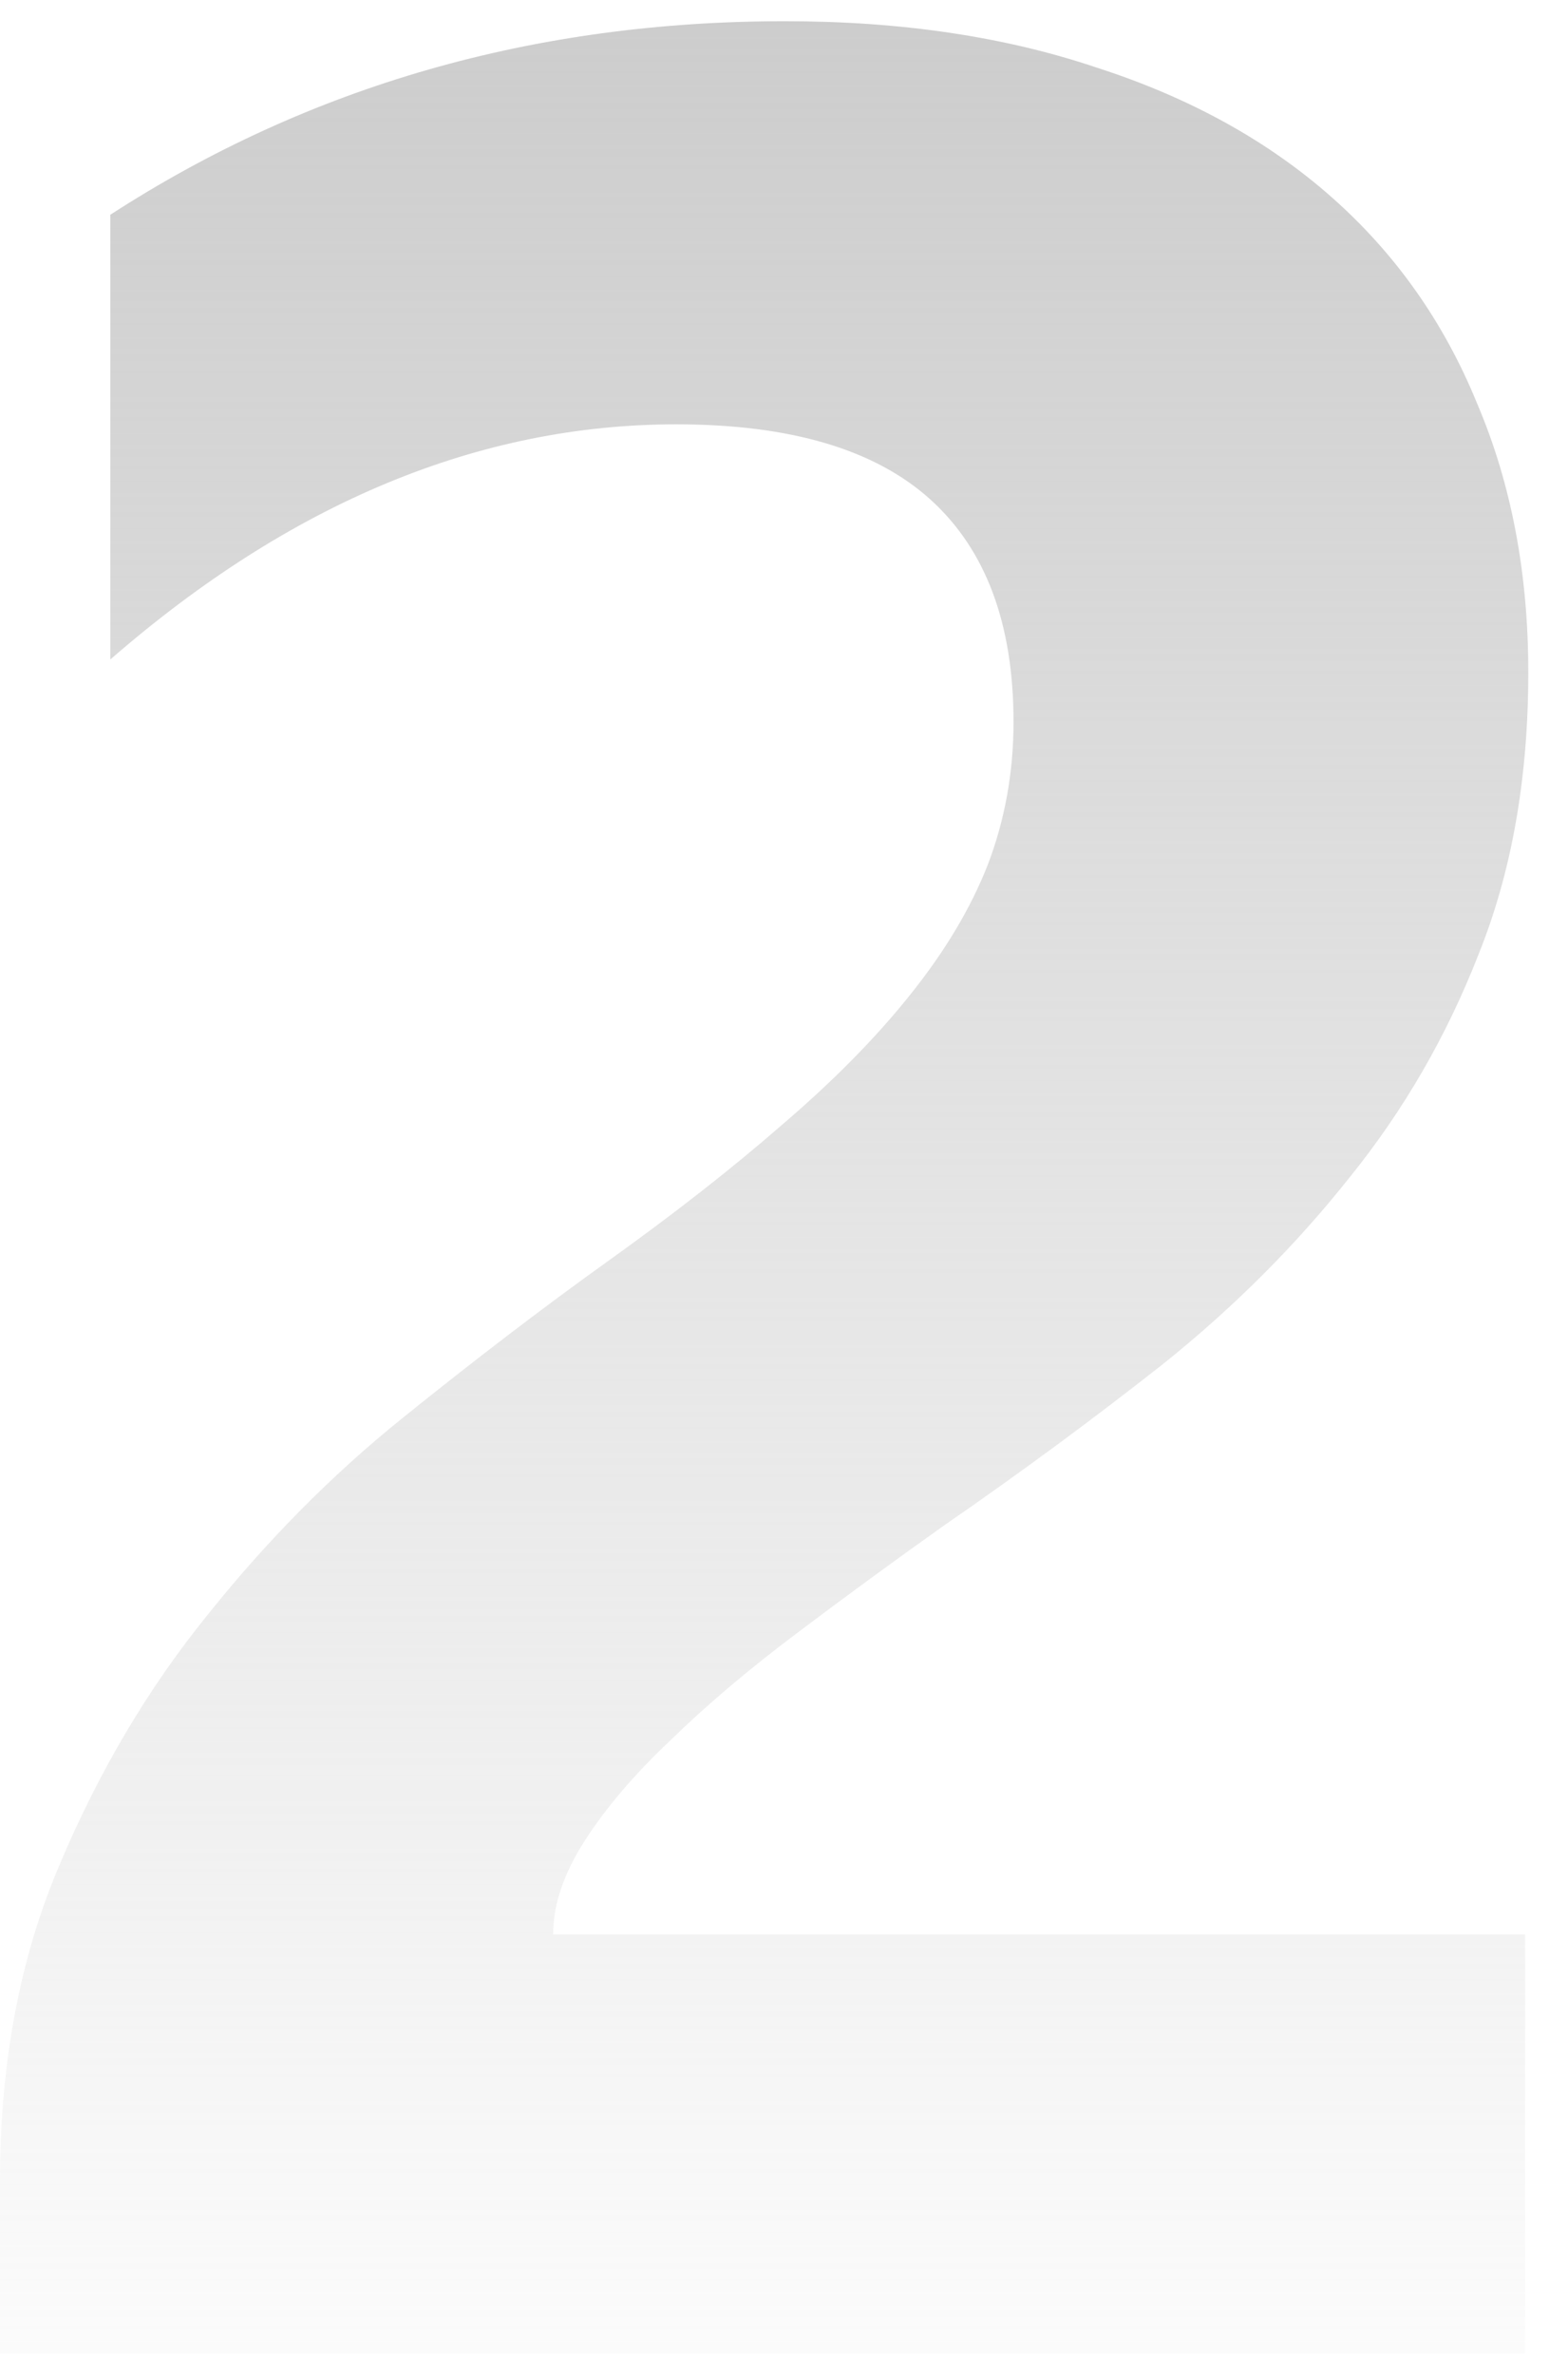<svg xmlns="http://www.w3.org/2000/svg" width="37" height="56" viewBox="0 0 37 56" fill="none"><path d="M13.052 45.617H35.988V55.5H0V51.426C0 48.66 0.465 46.182 1.396 43.995C2.326 41.781 3.496 39.807 4.904 38.072C6.312 36.312 7.846 34.765 9.506 33.432C11.191 32.074 12.788 30.854 14.297 29.773C15.881 28.641 17.265 27.56 18.447 26.529C19.654 25.498 20.66 24.479 21.464 23.473C22.294 22.442 22.91 21.411 23.313 20.38C23.715 19.324 23.916 18.205 23.916 17.023C23.916 14.709 23.262 12.961 21.955 11.779C20.647 10.597 18.648 10.006 15.957 10.006C11.304 10.006 6.853 11.855 2.603 15.551V5.064C7.306 2.021 12.612 0.5 18.522 0.5C21.263 0.5 23.715 0.865 25.878 1.594C28.066 2.298 29.914 3.317 31.423 4.65C32.932 5.982 34.076 7.604 34.856 9.516C35.661 11.402 36.063 13.514 36.063 15.853C36.063 18.343 35.673 20.556 34.894 22.492C34.139 24.429 33.121 26.189 31.838 27.774C30.581 29.358 29.122 30.817 27.462 32.15C25.802 33.457 24.08 34.727 22.294 35.959C21.087 36.815 19.918 37.67 18.786 38.525C17.68 39.355 16.699 40.184 15.844 41.014C14.989 41.819 14.31 42.611 13.807 43.391C13.304 44.171 13.052 44.912 13.052 45.617Z" fill="url(#paint0_linear_87_6075)"></path><defs><linearGradient id="paint0_linear_87_6075" x1="19.088" y1="-12.282" x2="19.088" y2="59.873" gradientUnits="userSpaceOnUse"><stop stop-color="#C2C2C2"></stop><stop offset="1" stop-color="#C2C2C2" stop-opacity="0"></stop></linearGradient></defs></svg>